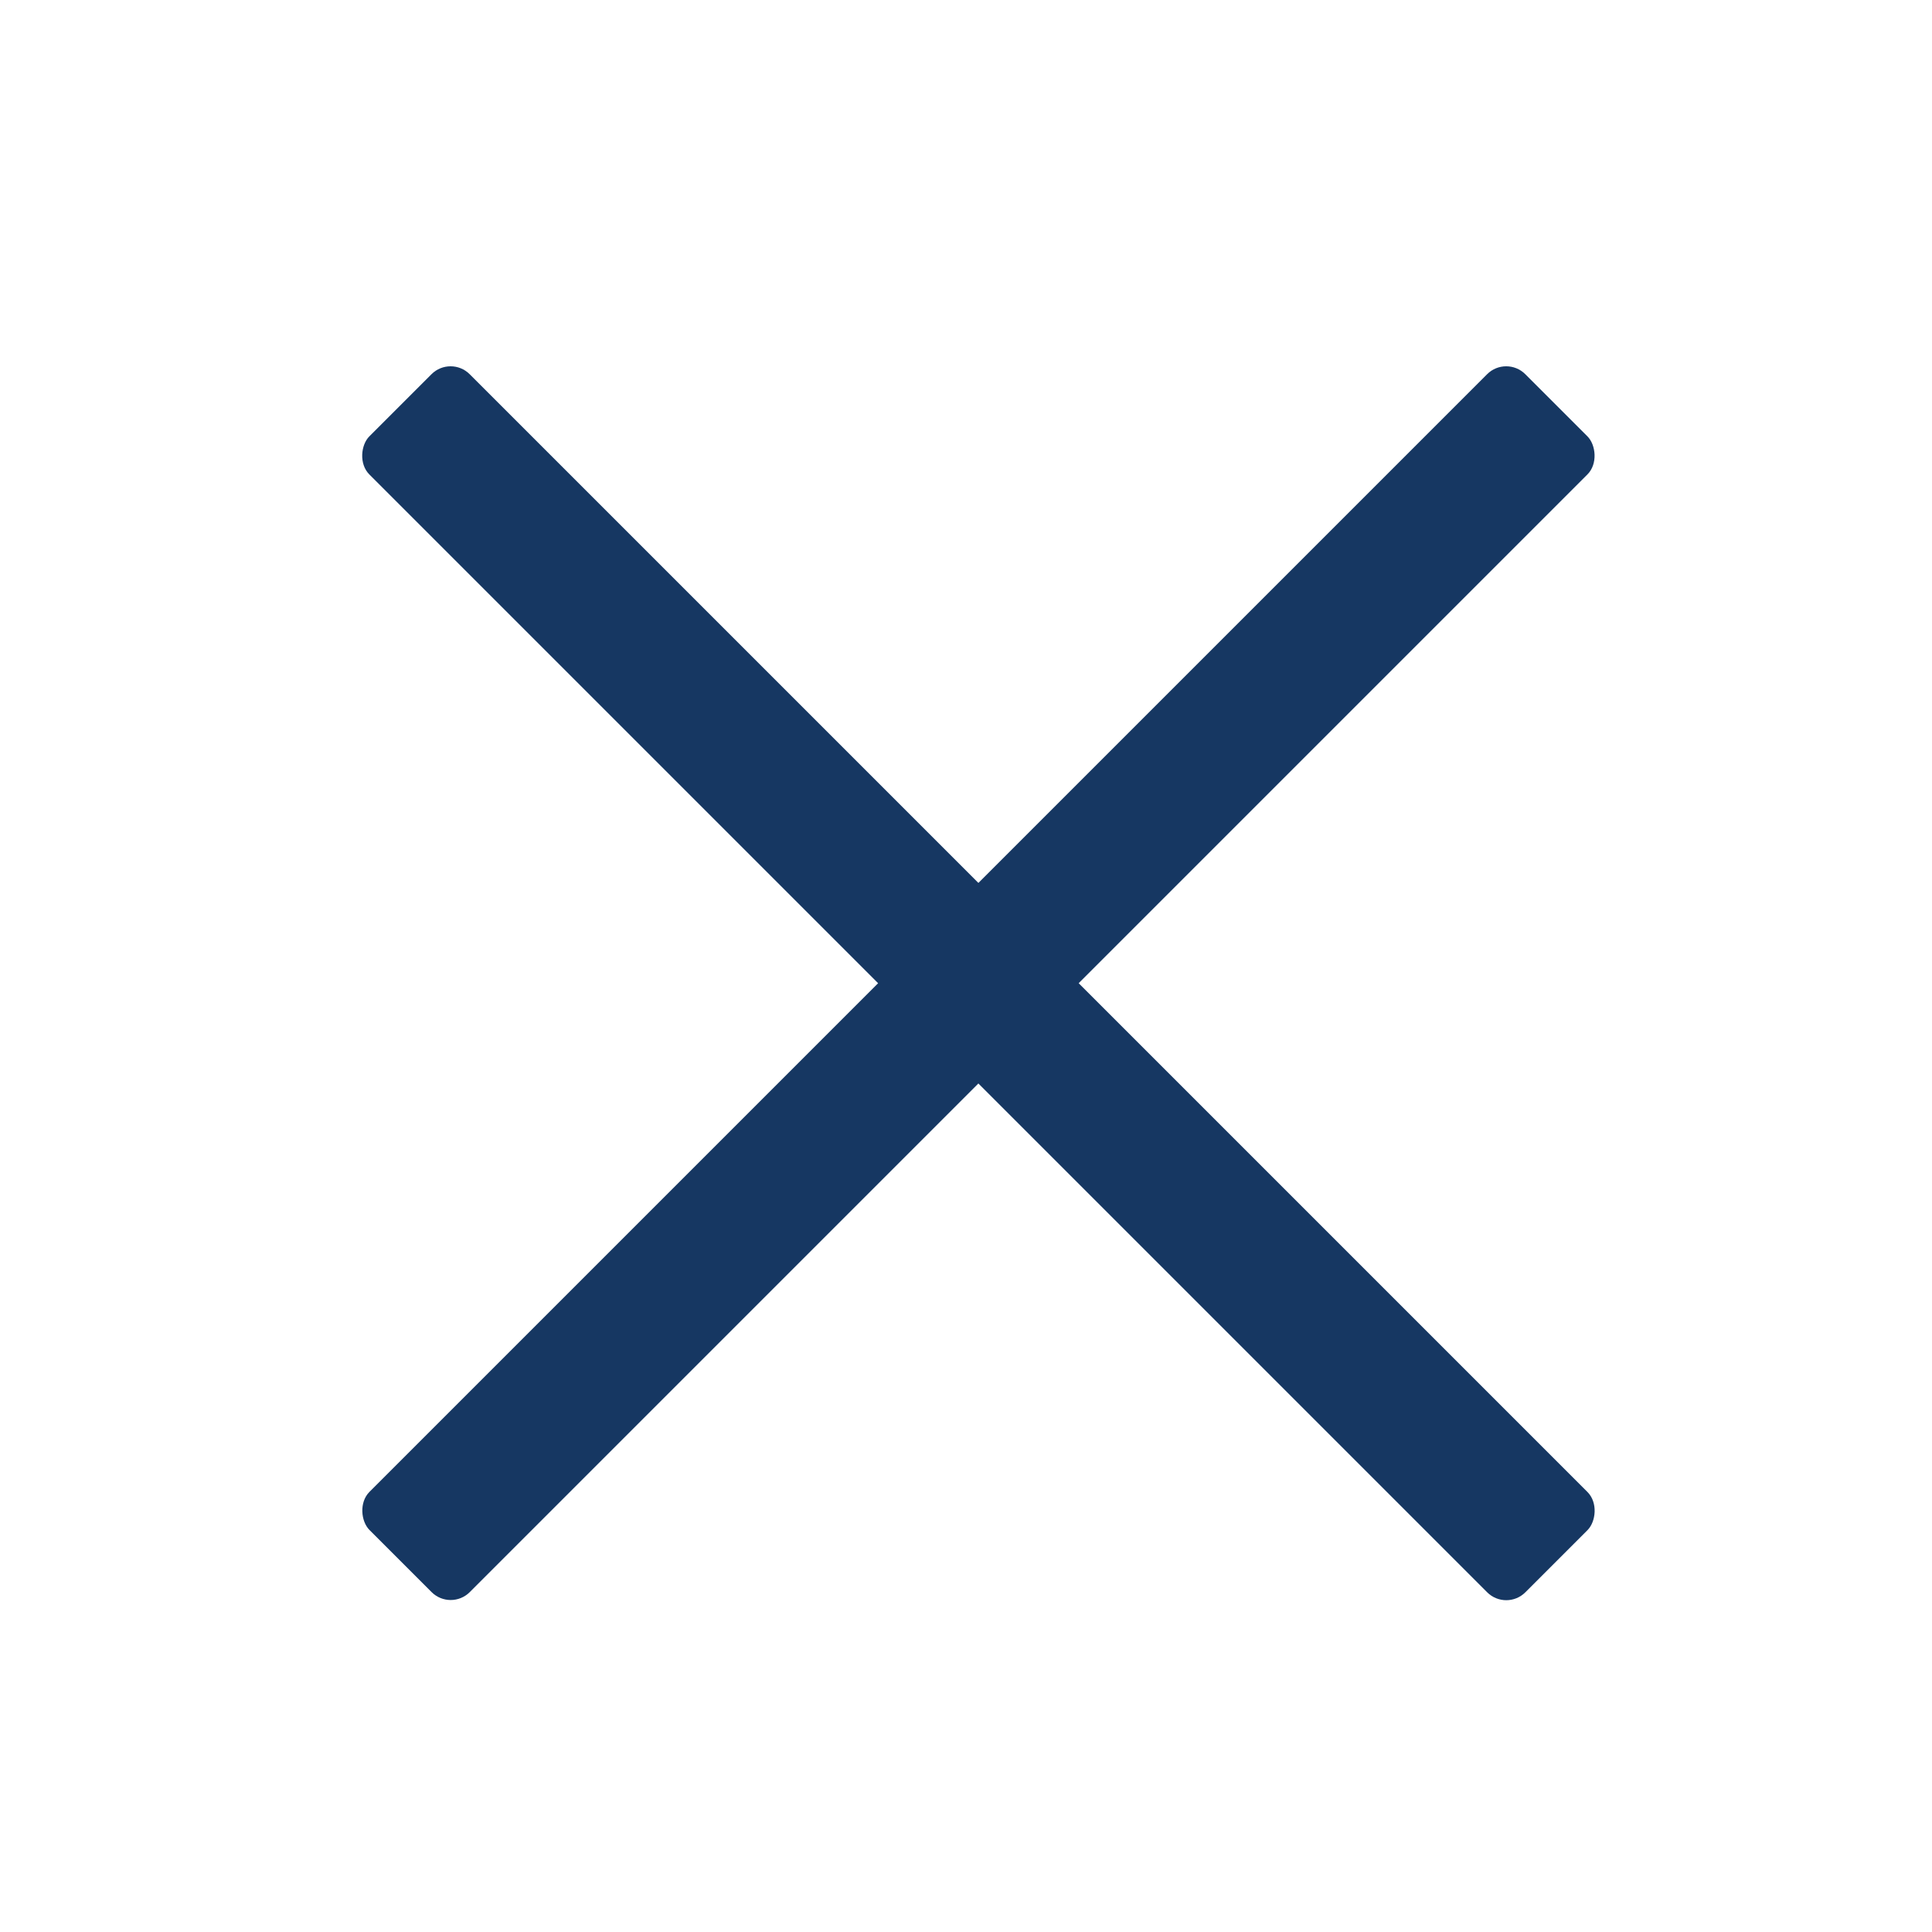 <svg width="36" height="36" viewBox="0 0 36 36" fill="none" xmlns="http://www.w3.org/2000/svg">
<rect width="36" height="36" fill="white"/>
<rect x="8.396" y="6.617" width="30.462" height="2.643" rx="0.503" transform="rotate(45 8.396 6.617)" fill="#163762"/>
<rect width="30.462" height="2.643" rx="0.503" transform="matrix(-0.707 0.707 0.707 0.707 28.066 6.617)" fill="#163762"/>
</svg>
